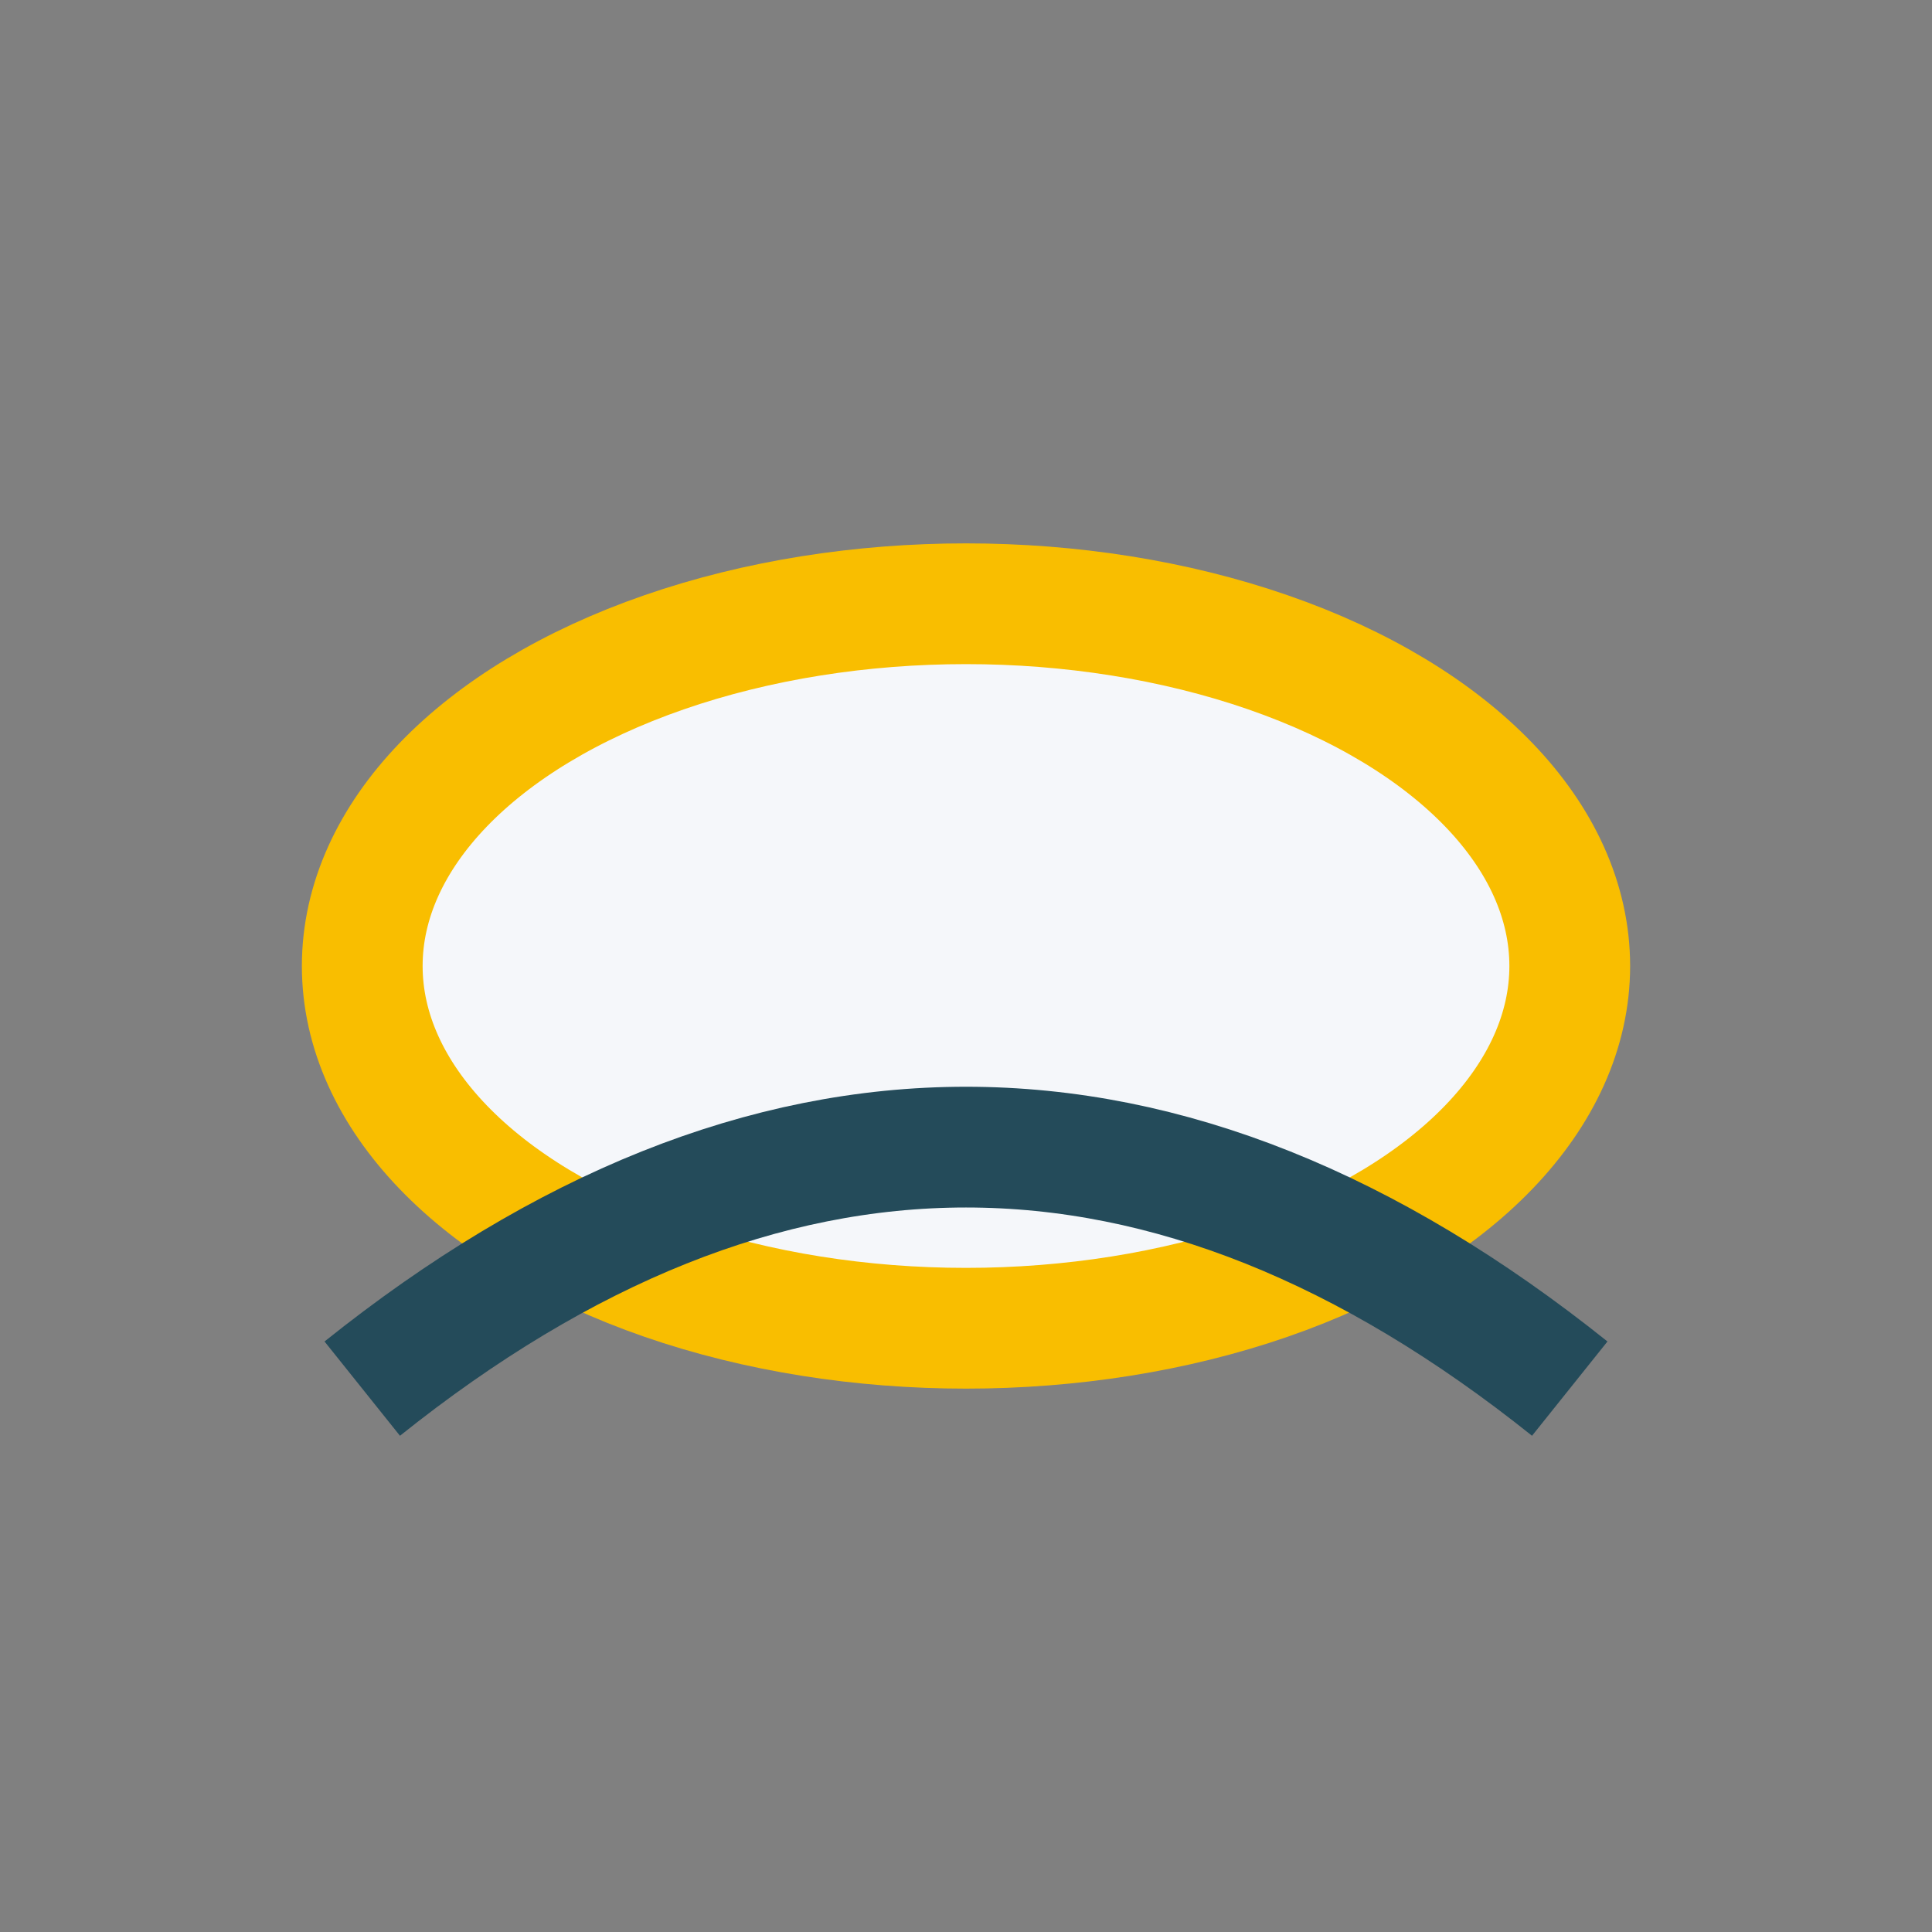 <?xml version="1.0" encoding="UTF-8"?>
<svg xmlns="http://www.w3.org/2000/svg" width="32" height="32" viewBox="0 0 32 32"><rect x="0" y="0" width="32" height="32" fill="#808080" stroke="none"/><ellipse cx="16" cy="16" rx="10" ry="6" fill="#F5F7FA" stroke="#F9BE00" stroke-width="2"/><path d="M6 23q10-8 20 0" fill="none" stroke="#244B5A" stroke-width="2"/></svg>